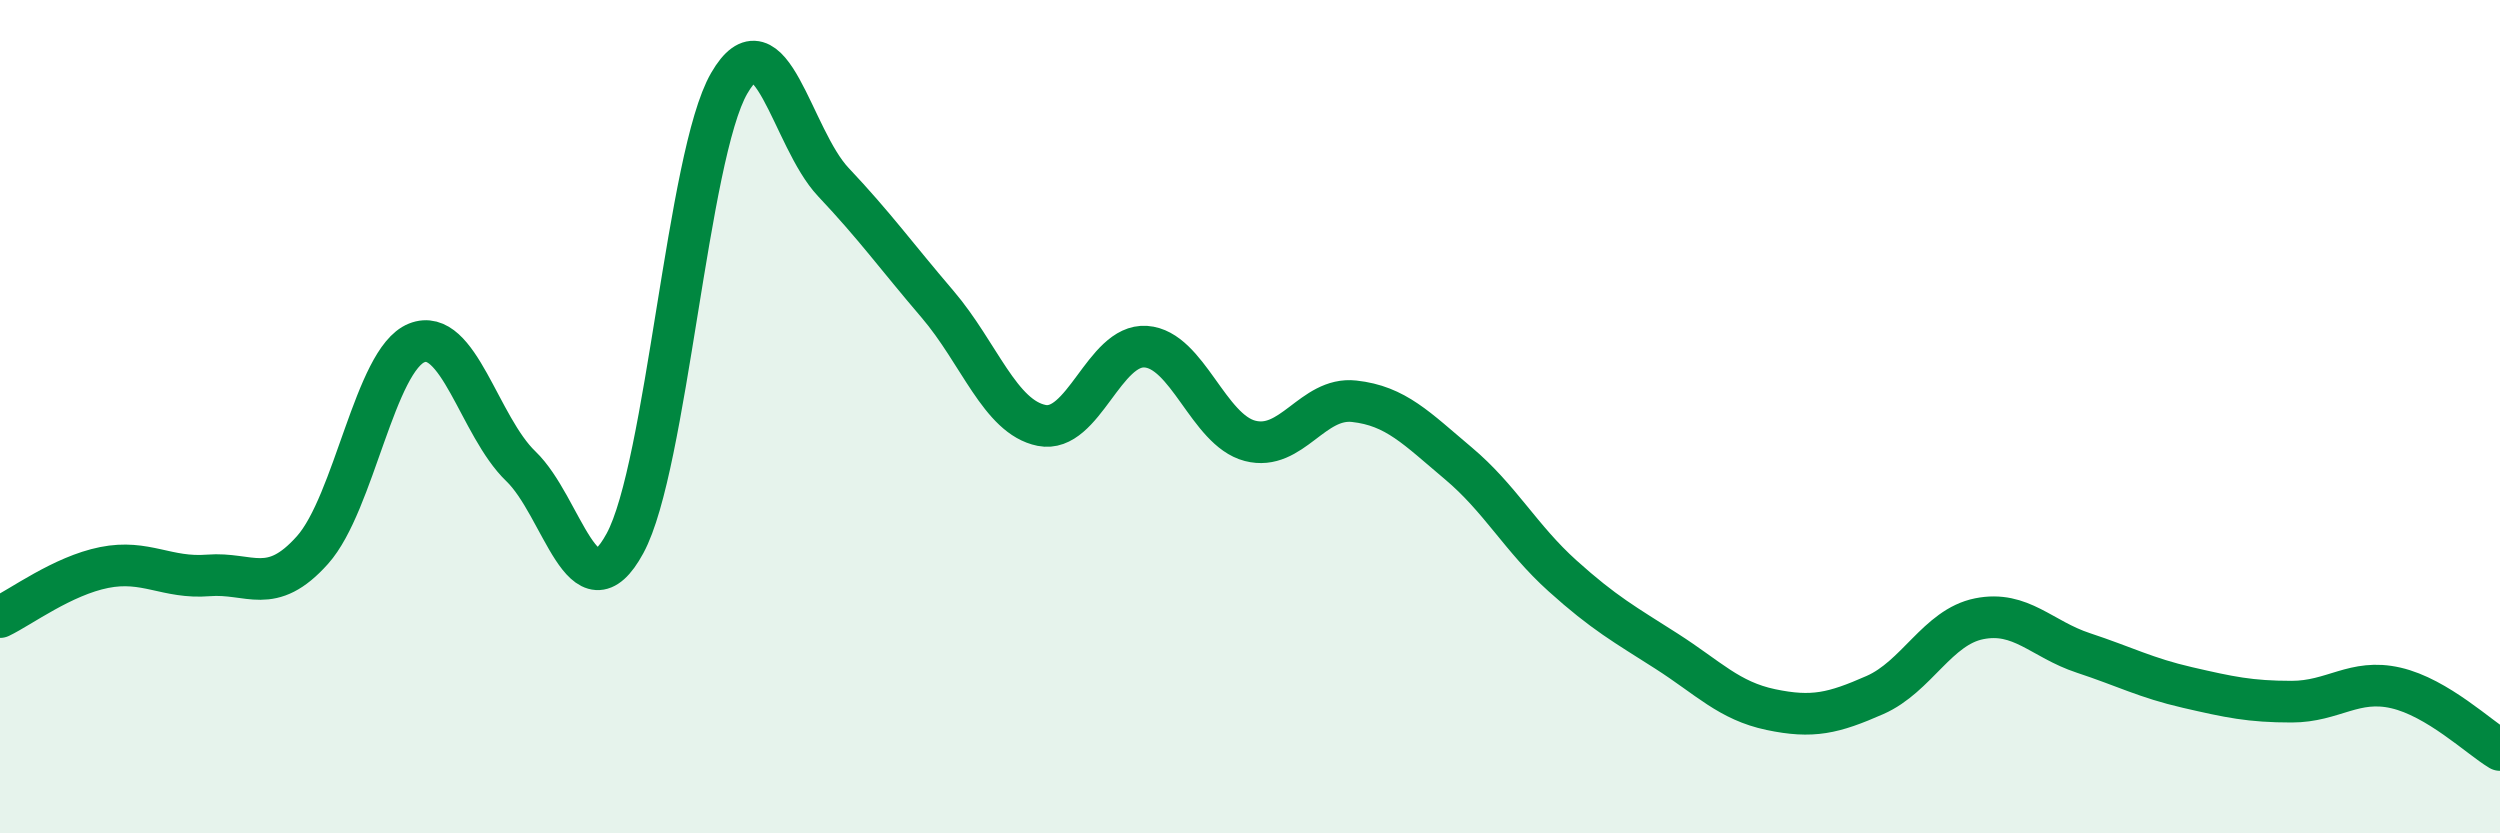 
    <svg width="60" height="20" viewBox="0 0 60 20" xmlns="http://www.w3.org/2000/svg">
      <path
        d="M 0,14.81 C 0.5,14.57 1.5,13.82 2.5,13.62 C 3.5,13.42 4,13.89 5,13.81 C 6,13.73 6.5,14.32 7.5,13.2 C 8.5,12.08 9,8.63 10,8.23 C 11,7.83 11.5,10.23 12.5,11.19 C 13.5,12.15 14,14.88 15,13.04 C 16,11.2 16.5,3.73 17.5,2 C 18.5,0.27 19,3.31 20,4.37 C 21,5.43 21.5,6.13 22.5,7.3 C 23.5,8.47 24,10.01 25,10.21 C 26,10.41 26.5,8.25 27.5,8.32 C 28.5,8.39 29,10.32 30,10.58 C 31,10.84 31.5,9.52 32.5,9.63 C 33.5,9.74 34,10.28 35,11.12 C 36,11.96 36.5,12.92 37.5,13.82 C 38.5,14.72 39,14.99 40,15.63 C 41,16.27 41.5,16.82 42.5,17.03 C 43.5,17.24 44,17.12 45,16.68 C 46,16.24 46.5,15.05 47.5,14.85 C 48.5,14.65 49,15.34 50,15.67 C 51,16 51.5,16.27 52.5,16.5 C 53.5,16.73 54,16.84 55,16.84 C 56,16.84 56.5,16.28 57.5,16.51 C 58.5,16.74 59.5,17.7 60,18L60 20L0 20Z"
        fill="#008740"
        opacity="0.1"
        stroke-linecap="round"
        stroke-linejoin="round"
      />
      <path
        d="M 0,14.81 C 0.5,14.57 1.5,13.82 2.5,13.62 C 3.5,13.42 4,13.89 5,13.81 C 6,13.73 6.5,14.32 7.5,13.2 C 8.5,12.08 9,8.63 10,8.23 C 11,7.83 11.5,10.23 12.5,11.19 C 13.5,12.15 14,14.88 15,13.04 C 16,11.2 16.5,3.73 17.5,2 C 18.5,0.27 19,3.31 20,4.37 C 21,5.43 21.5,6.13 22.5,7.3 C 23.5,8.47 24,10.01 25,10.21 C 26,10.41 26.5,8.25 27.5,8.32 C 28.5,8.39 29,10.32 30,10.58 C 31,10.84 31.5,9.52 32.5,9.63 C 33.5,9.74 34,10.28 35,11.12 C 36,11.96 36.5,12.92 37.5,13.82 C 38.5,14.72 39,14.99 40,15.63 C 41,16.27 41.5,16.82 42.5,17.03 C 43.5,17.24 44,17.12 45,16.68 C 46,16.24 46.5,15.05 47.5,14.85 C 48.5,14.65 49,15.34 50,15.67 C 51,16 51.5,16.27 52.5,16.5 C 53.5,16.73 54,16.84 55,16.84 C 56,16.84 56.5,16.28 57.5,16.51 C 58.5,16.74 59.5,17.7 60,18"
        stroke="#008740"
        stroke-width="1"
        fill="none"
        stroke-linecap="round"
        stroke-linejoin="round"
      />
    </svg>
  